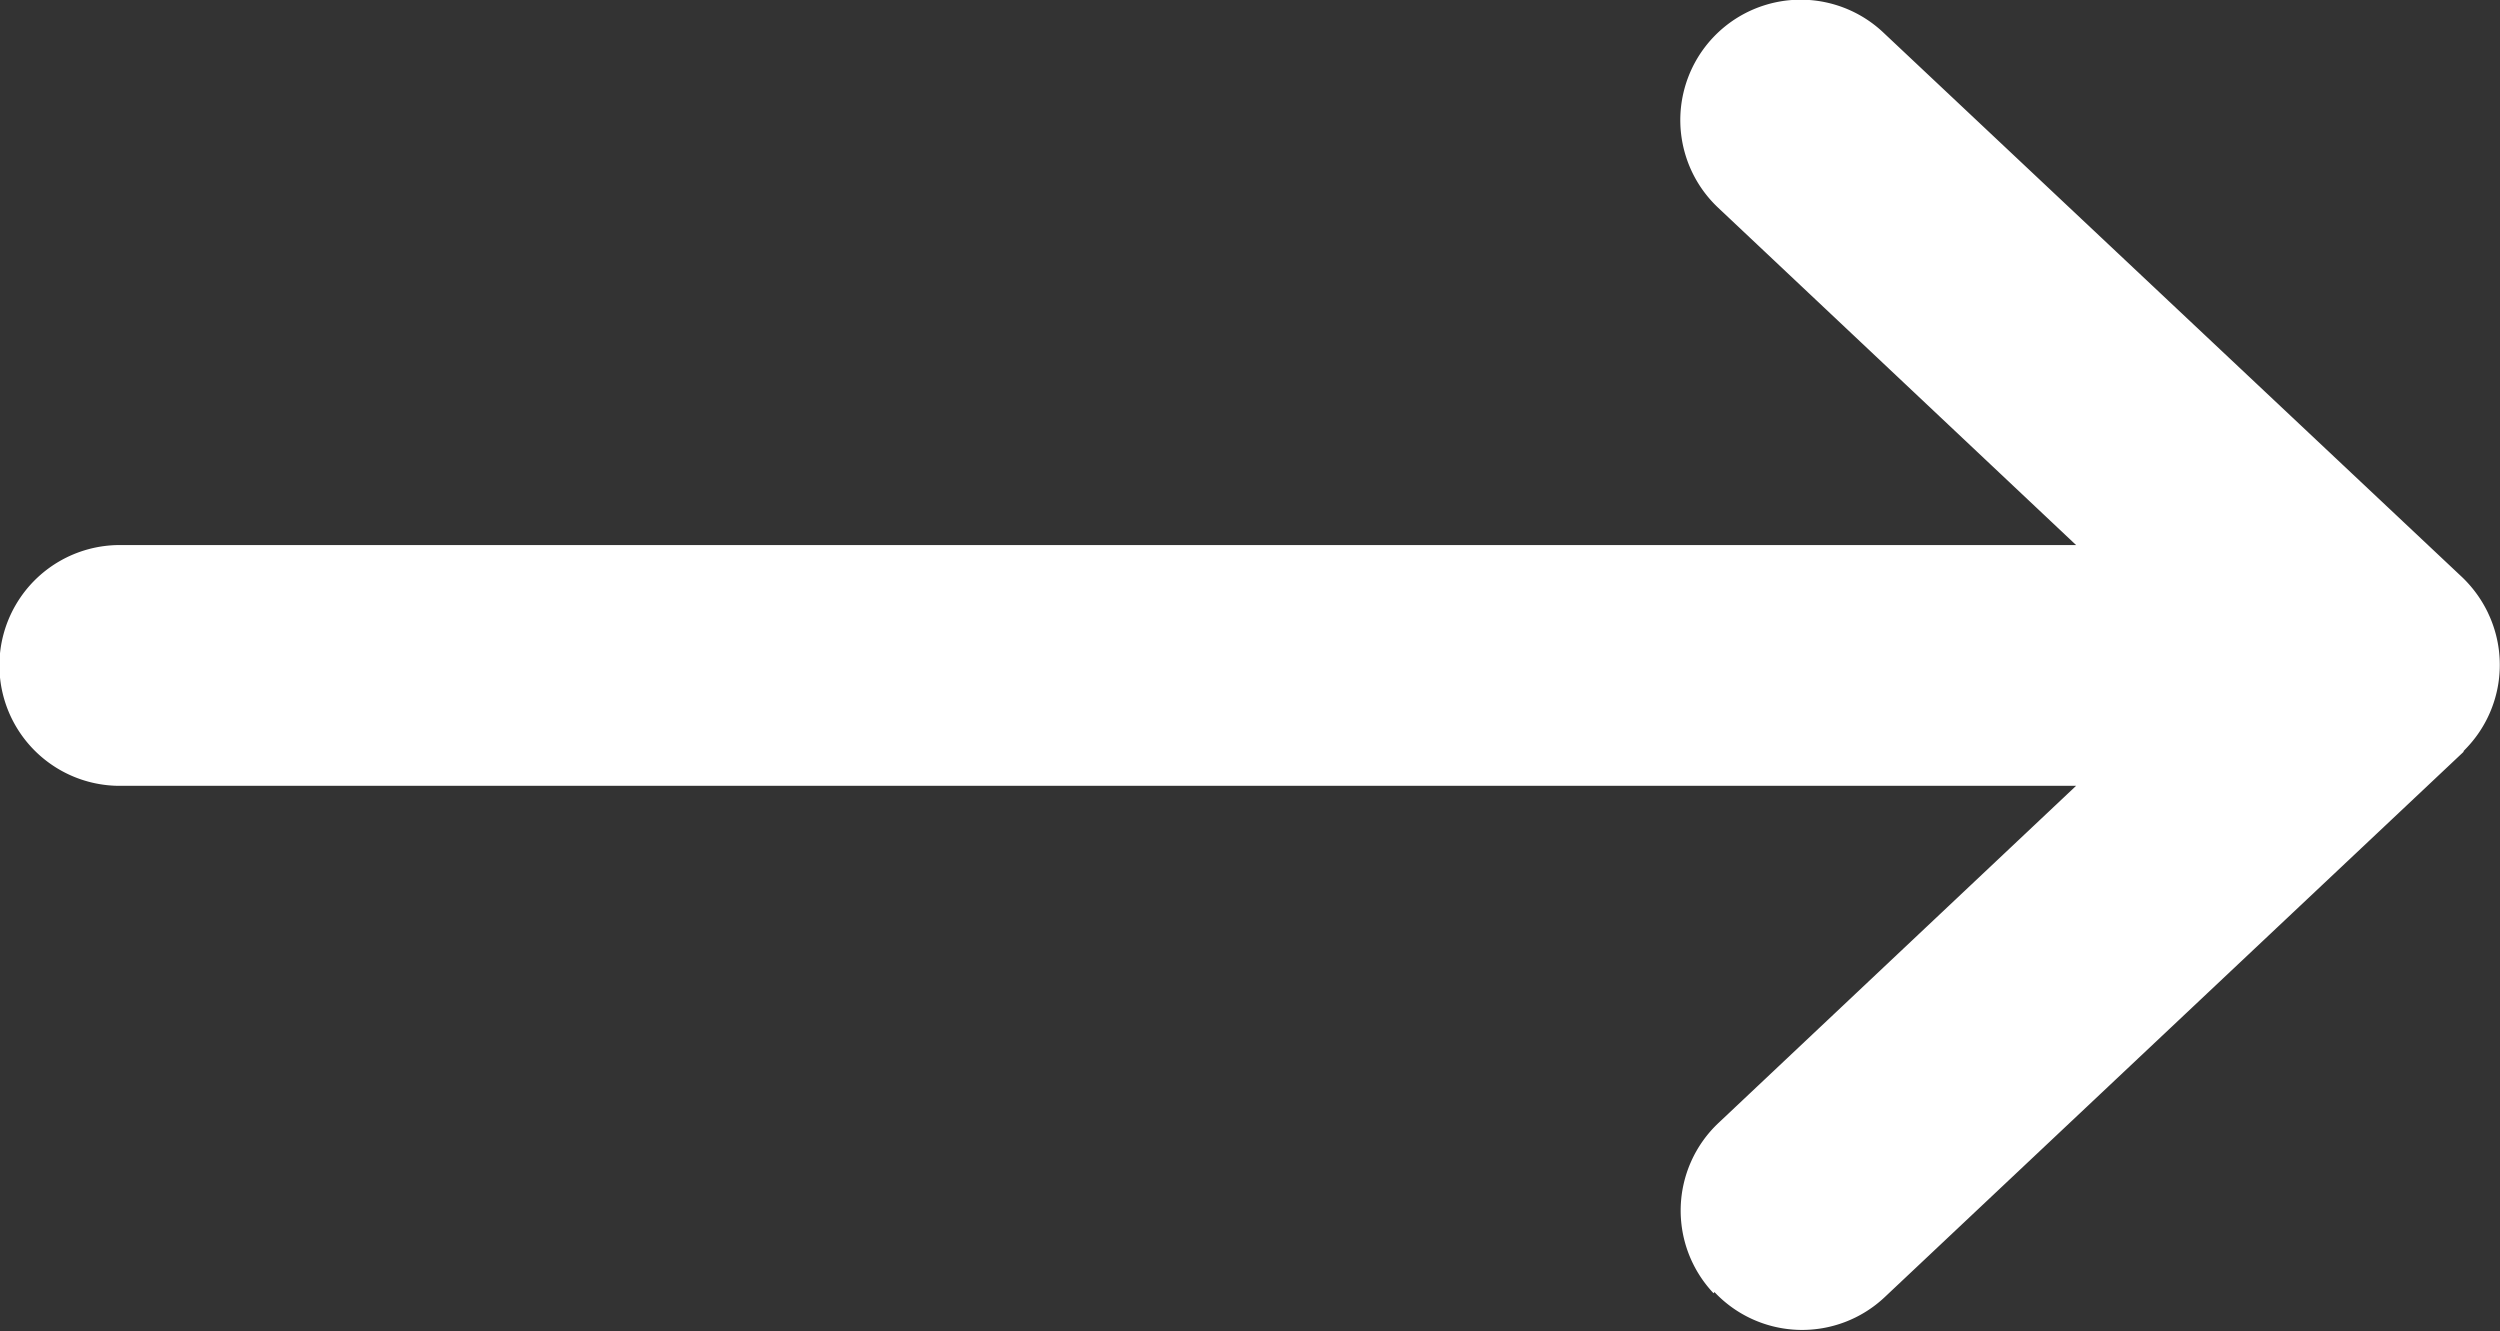 <svg xmlns="http://www.w3.org/2000/svg" width="16.613" height="8.846" viewBox="0 0 16.613 8.846">
  <rect x="0" y="0" width="16.613" height="8.846" fill="#333333" stroke="none"/>
  <g id="Group_2392" data-name="Group 2392" transform="translate(-598.548 -713.237)">
    <path id="Union_33" data-name="Union 33" d="M13413.789,454.856a.8.8,0,0,1,.033-1.132l2.376-2.24h-13a.8.8,0,0,1,0-1.6h13l-2.38-2.243a.8.8,0,0,1,1.1-1.162l3.847,3.62a.815.815,0,0,1,.169.233l.014.031v0a.8.8,0,0,1-.154.868l0,0-.021.022,0,.005-3.847,3.624a.8.8,0,0,1-1.131-.034Z" transform="translate(-12803.854 266.975)" fill="#fff"/>
  </g>
</svg>
